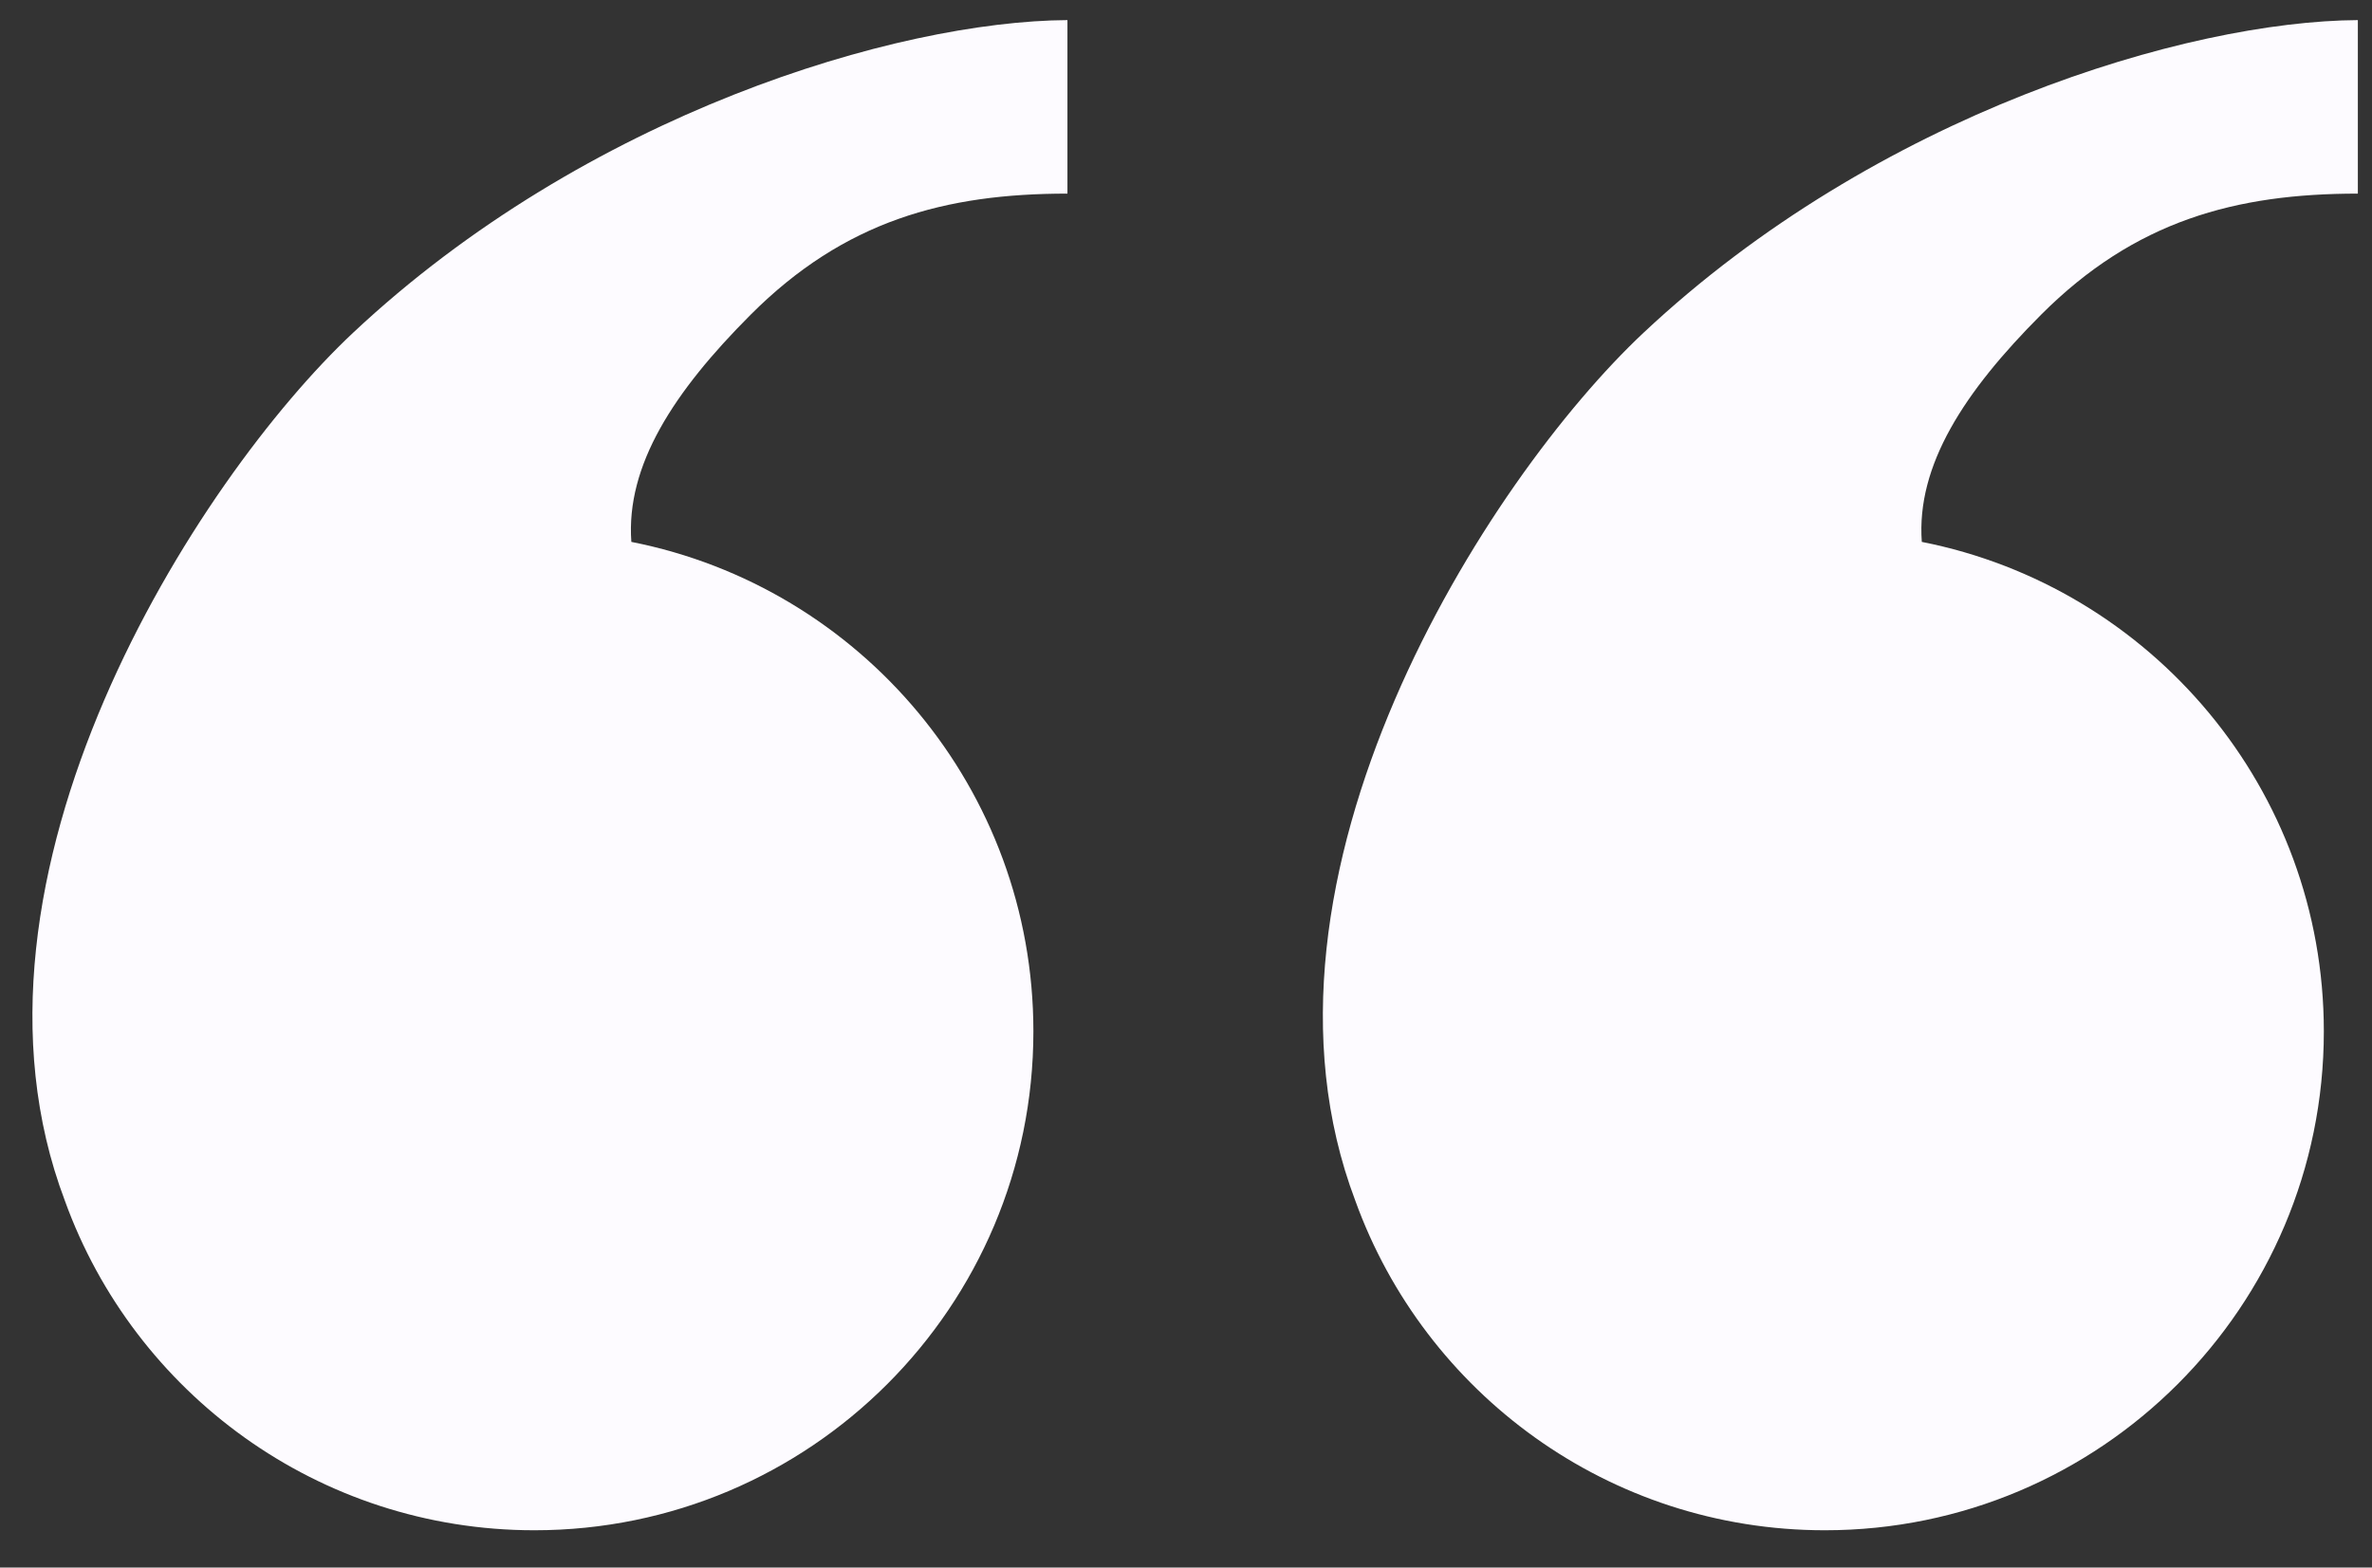 <svg fill="none" height="39" viewBox="0 0 59 39" width="59" xmlns="http://www.w3.org/2000/svg"><rect x="0" y="0" width="59" height="39" fill="#333333" stroke="none"/><path clip-rule="evenodd" d="m26.551 4.817v-4.317c-4.243.025-11.963 2.331-17.77 7.78-3.887 3.648-10.226 13.519-7.167 21.594 1.725 4.781 6.303 8.198 11.678 8.198 6.855 0 12.412-5.557 12.412-12.412 0-6.029-4.299-11.055-10-12.178-.139-1.902 1.053-3.735 2.966-5.651 2.337-2.341 4.846-3.014 7.88-3.014zm32.097-4.317v4.317c-3.035 0-5.543.673-7.88 3.014-1.913 1.916-3.105 3.749-2.966 5.651 5.7 1.123 10 6.148 10 12.178 0 6.855-5.557 12.412-12.412 12.412-5.375 0-9.953-3.417-11.678-8.198-3.059-8.074 3.28-17.946 7.167-21.594 5.806-5.449 13.527-7.756 17.77-7.78z" fill="#fdfbff" fill-rule="evenodd"/></svg>